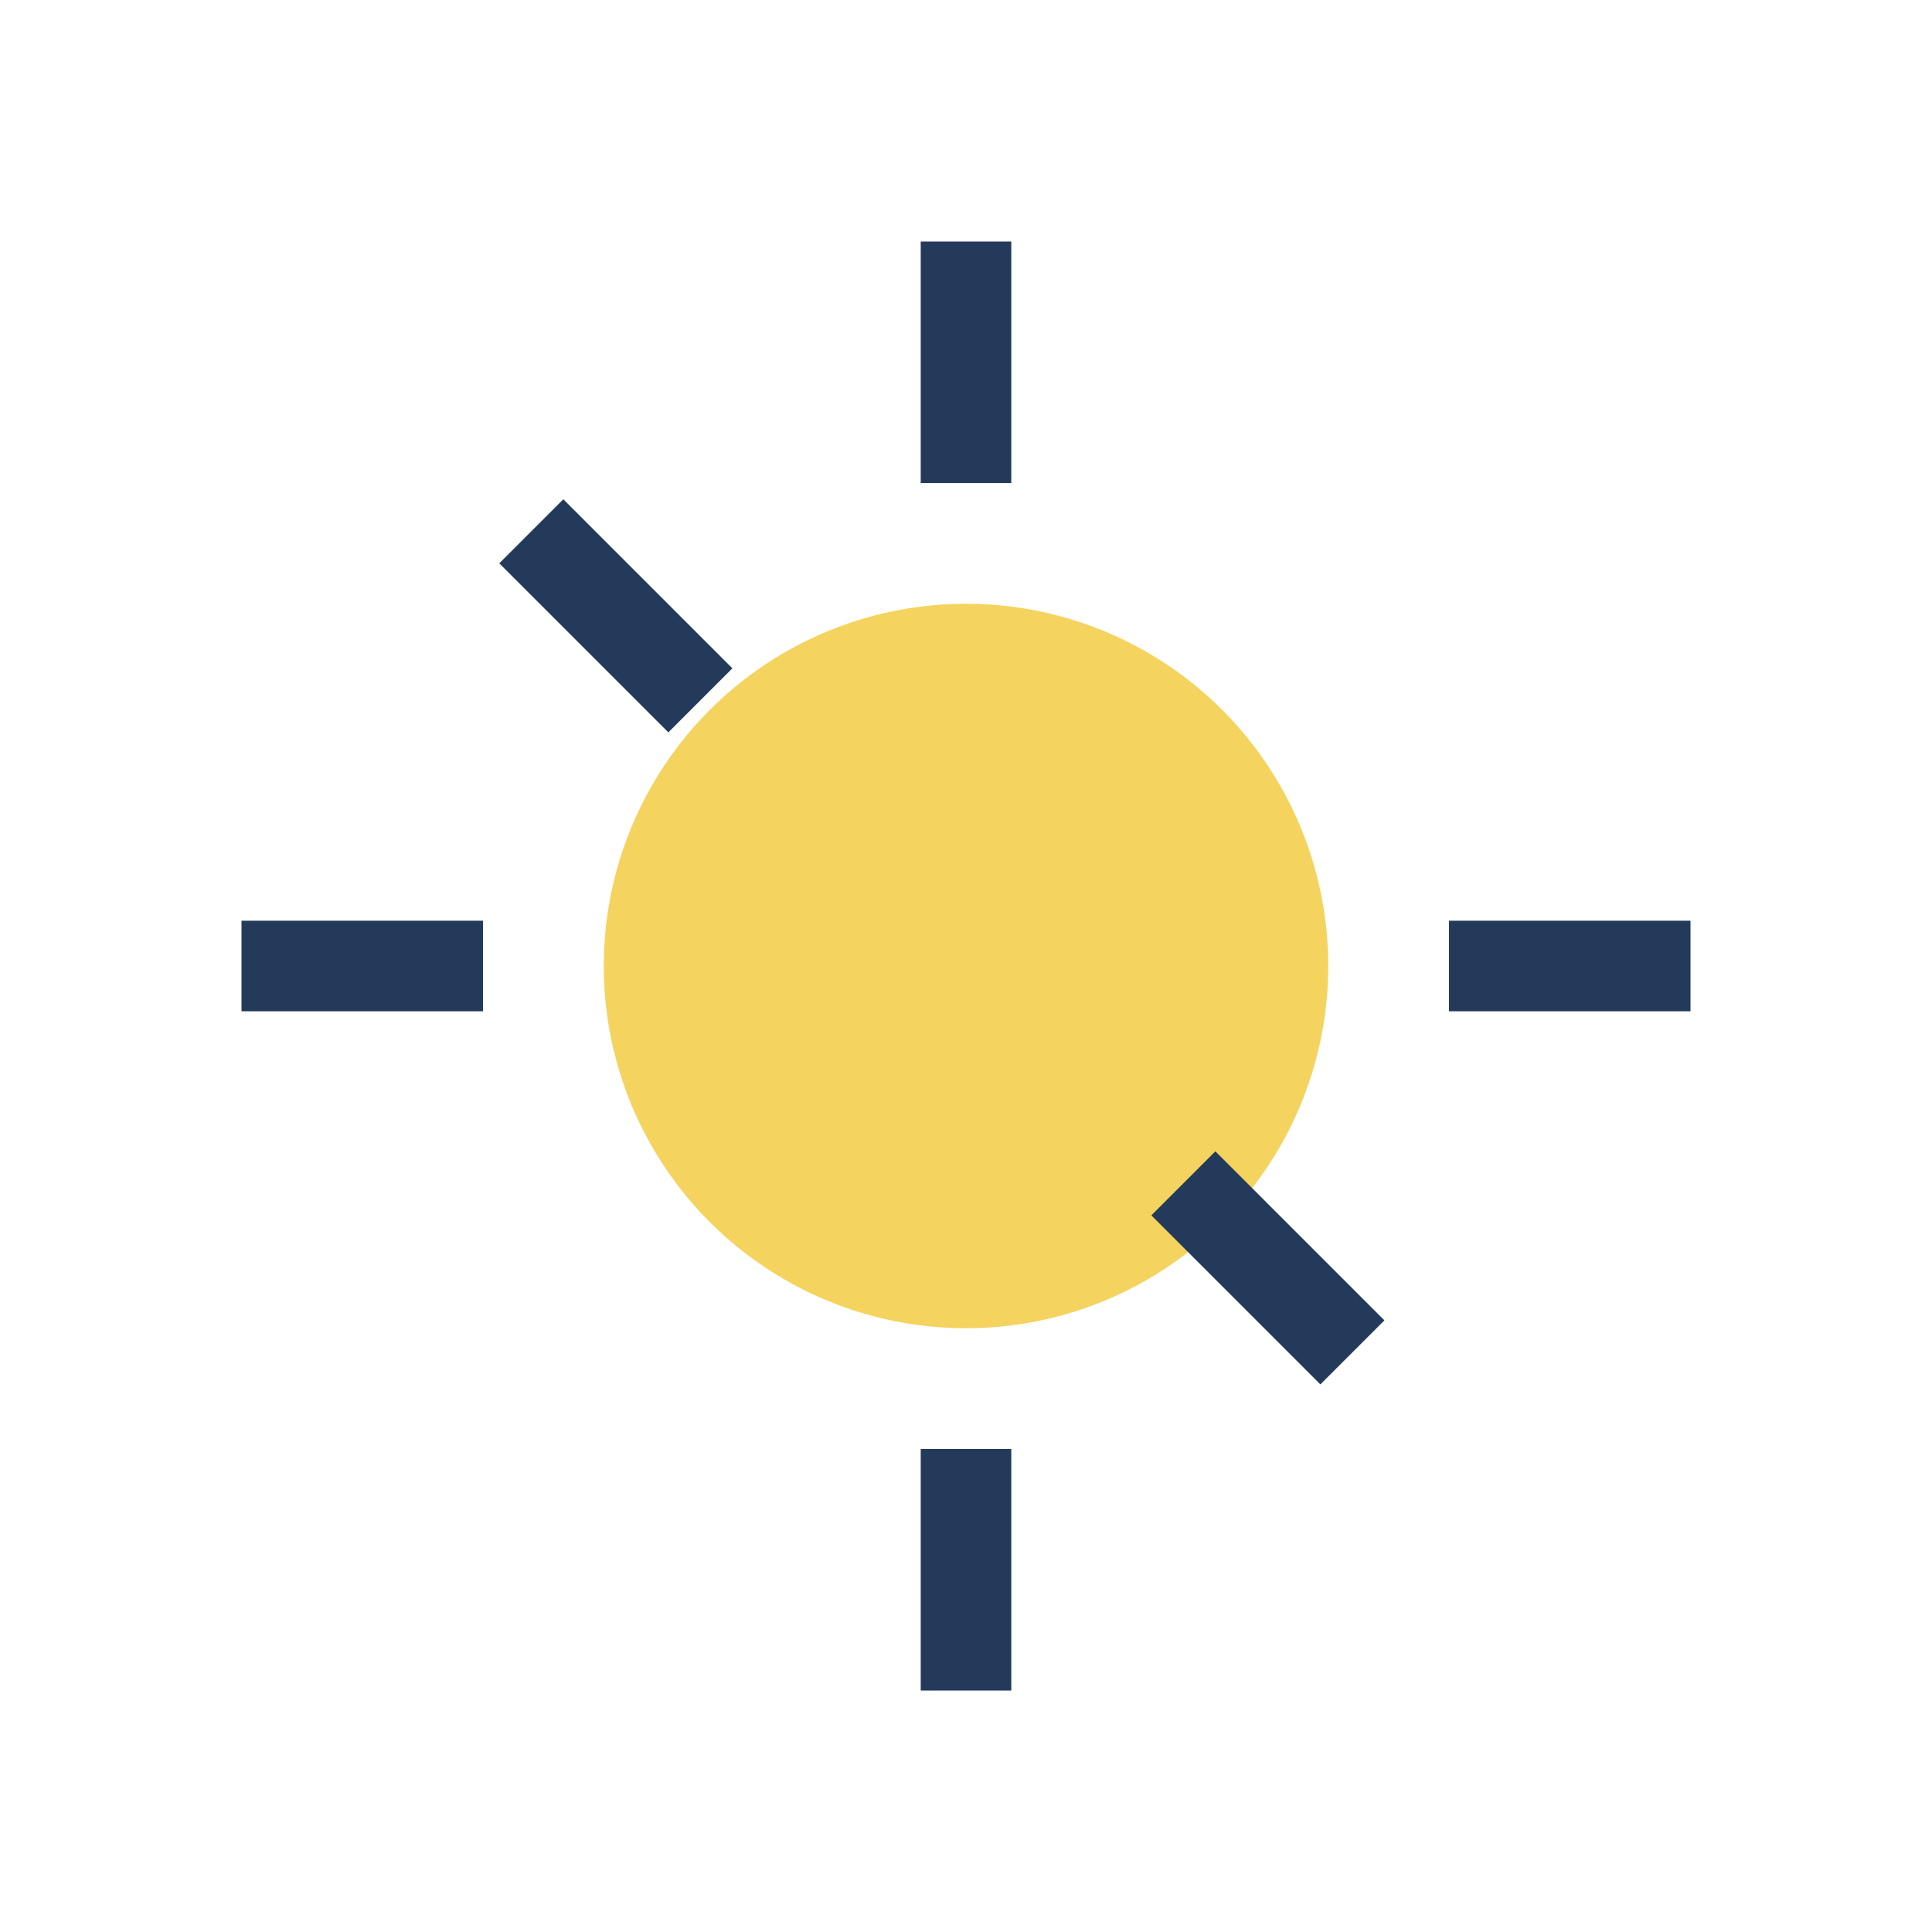 <?xml version="1.0" encoding="UTF-8"?>
<svg xmlns="http://www.w3.org/2000/svg" width="32" height="32" viewBox="0 0 32 32"><circle cx="16" cy="16" r="6" fill="#F4D35E"/><path d="M16 4v4M16 24v4M4 16h4M24 16h4M8.8 8.8l2.8 2.8M22.4 22.4l-2.8-2.8" stroke="#233A5B" stroke-width="1.5"/></svg>